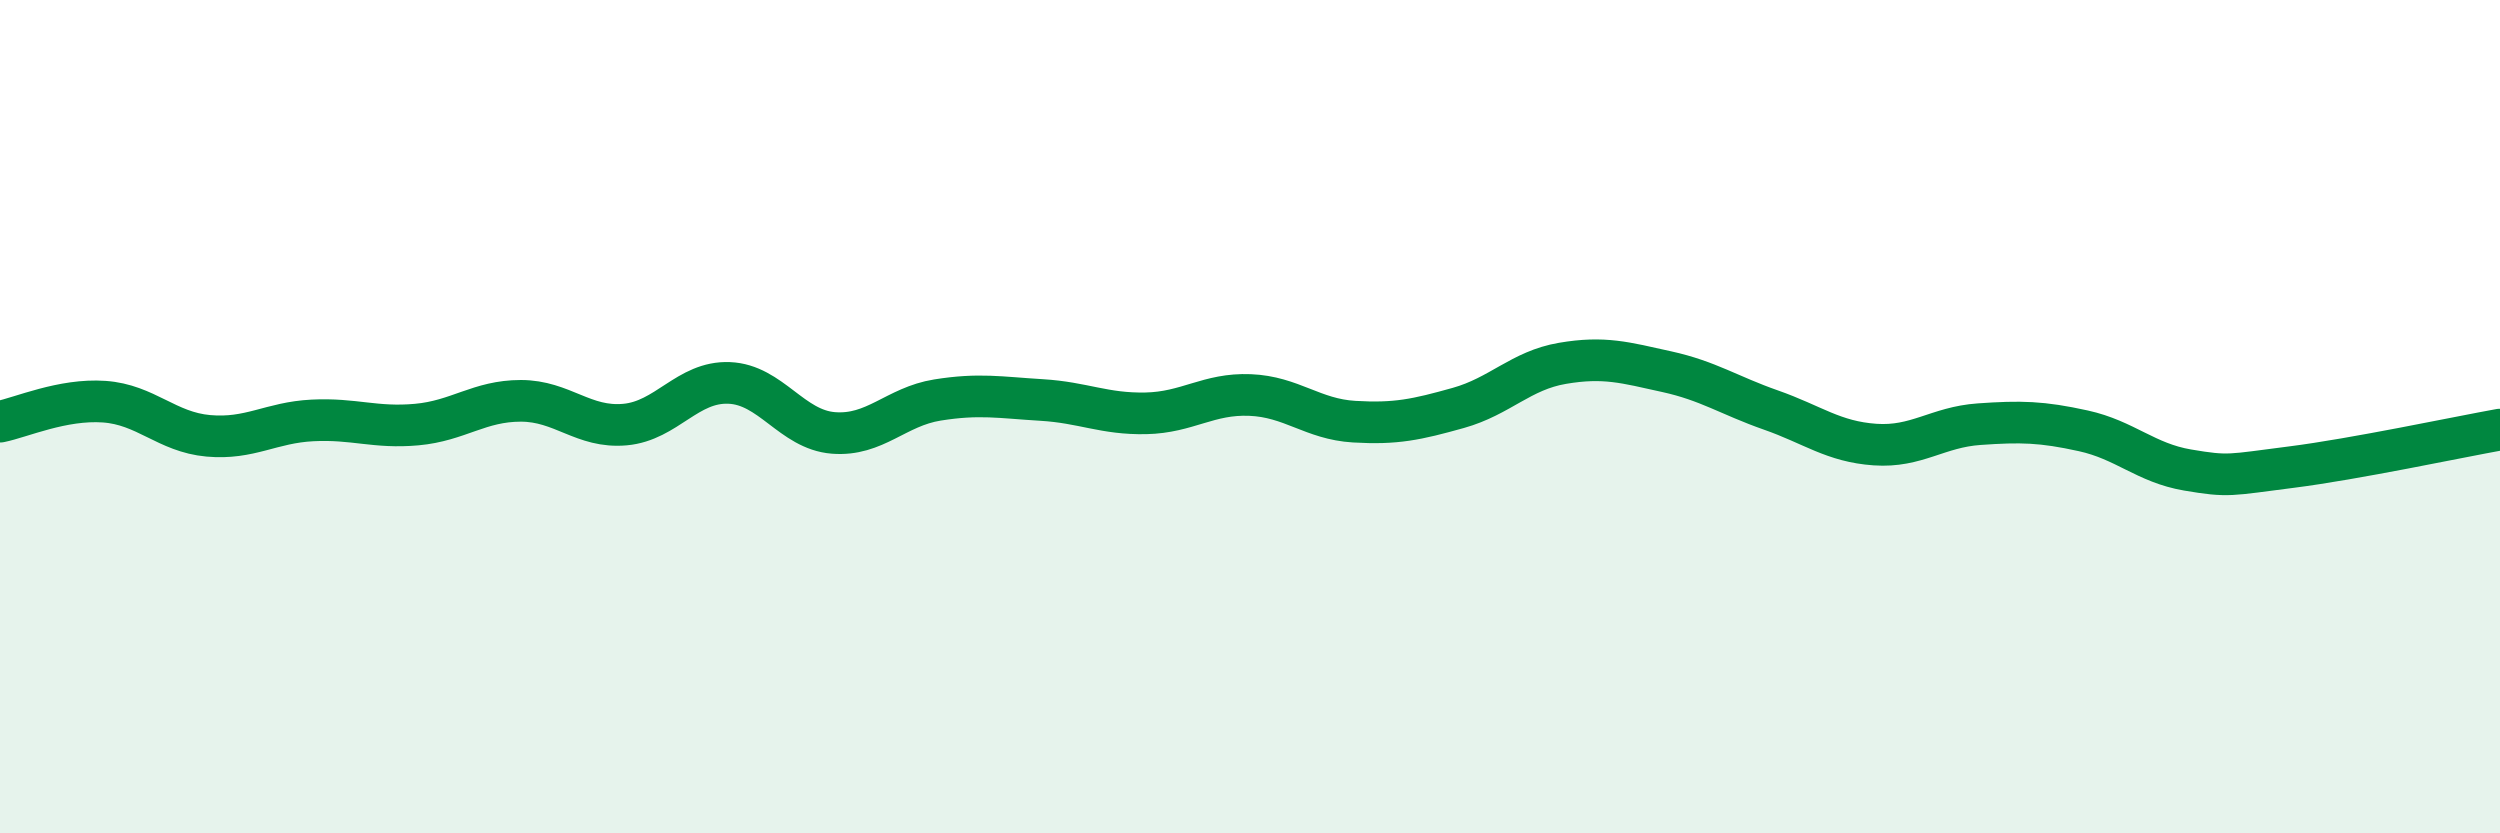 
    <svg width="60" height="20" viewBox="0 0 60 20" xmlns="http://www.w3.org/2000/svg">
      <path
        d="M 0,10.12 C 0.5,10.02 1.5,9.57 2.5,9.64 C 3.5,9.71 4,10.37 5,10.46 C 6,10.55 6.5,10.14 7.5,10.09 C 8.5,10.04 9,10.28 10,10.19 C 11,10.1 11.5,9.62 12.5,9.62 C 13.5,9.62 14,10.28 15,10.19 C 16,10.1 16.5,9.15 17.5,9.19 C 18.5,9.23 19,10.31 20,10.39 C 21,10.47 21.5,9.76 22.5,9.6 C 23.5,9.44 24,9.54 25,9.6 C 26,9.66 26.5,9.94 27.5,9.92 C 28.5,9.9 29,9.44 30,9.48 C 31,9.52 31.5,10.06 32.5,10.12 C 33.5,10.18 34,10.07 35,9.79 C 36,9.51 36.5,8.89 37.5,8.72 C 38.5,8.55 39,8.7 40,8.92 C 41,9.14 41.5,9.49 42.5,9.84 C 43.5,10.19 44,10.6 45,10.67 C 46,10.74 46.5,10.25 47.5,10.18 C 48.5,10.11 49,10.12 50,10.34 C 51,10.56 51.5,11.11 52.5,11.28 C 53.5,11.45 53.5,11.4 55,11.21 C 56.5,11.02 59,10.49 60,10.31L60 20L0 20Z"
        fill="#008740"
        opacity="0.1"
        stroke-linecap="round"
        stroke-linejoin="round"
      />
      <path
        d="M 0,10.12 C 0.5,10.02 1.5,9.57 2.5,9.64 C 3.5,9.71 4,10.37 5,10.46 C 6,10.55 6.5,10.14 7.5,10.09 C 8.5,10.04 9,10.28 10,10.19 C 11,10.1 11.5,9.62 12.5,9.62 C 13.5,9.62 14,10.28 15,10.19 C 16,10.1 16.5,9.15 17.5,9.19 C 18.5,9.23 19,10.31 20,10.39 C 21,10.47 21.5,9.76 22.5,9.6 C 23.5,9.44 24,9.54 25,9.6 C 26,9.66 26.5,9.94 27.5,9.92 C 28.5,9.9 29,9.44 30,9.48 C 31,9.52 31.5,10.06 32.5,10.12 C 33.5,10.18 34,10.07 35,9.79 C 36,9.51 36.5,8.89 37.5,8.72 C 38.5,8.55 39,8.7 40,8.92 C 41,9.14 41.5,9.49 42.5,9.84 C 43.5,10.19 44,10.6 45,10.67 C 46,10.74 46.5,10.25 47.5,10.18 C 48.5,10.11 49,10.12 50,10.34 C 51,10.56 51.5,11.11 52.5,11.28 C 53.5,11.45 53.5,11.4 55,11.21 C 56.5,11.02 59,10.49 60,10.31"
        stroke="#008740"
        stroke-width="1"
        fill="none"
        stroke-linecap="round"
        stroke-linejoin="round"
      />
    </svg>
  